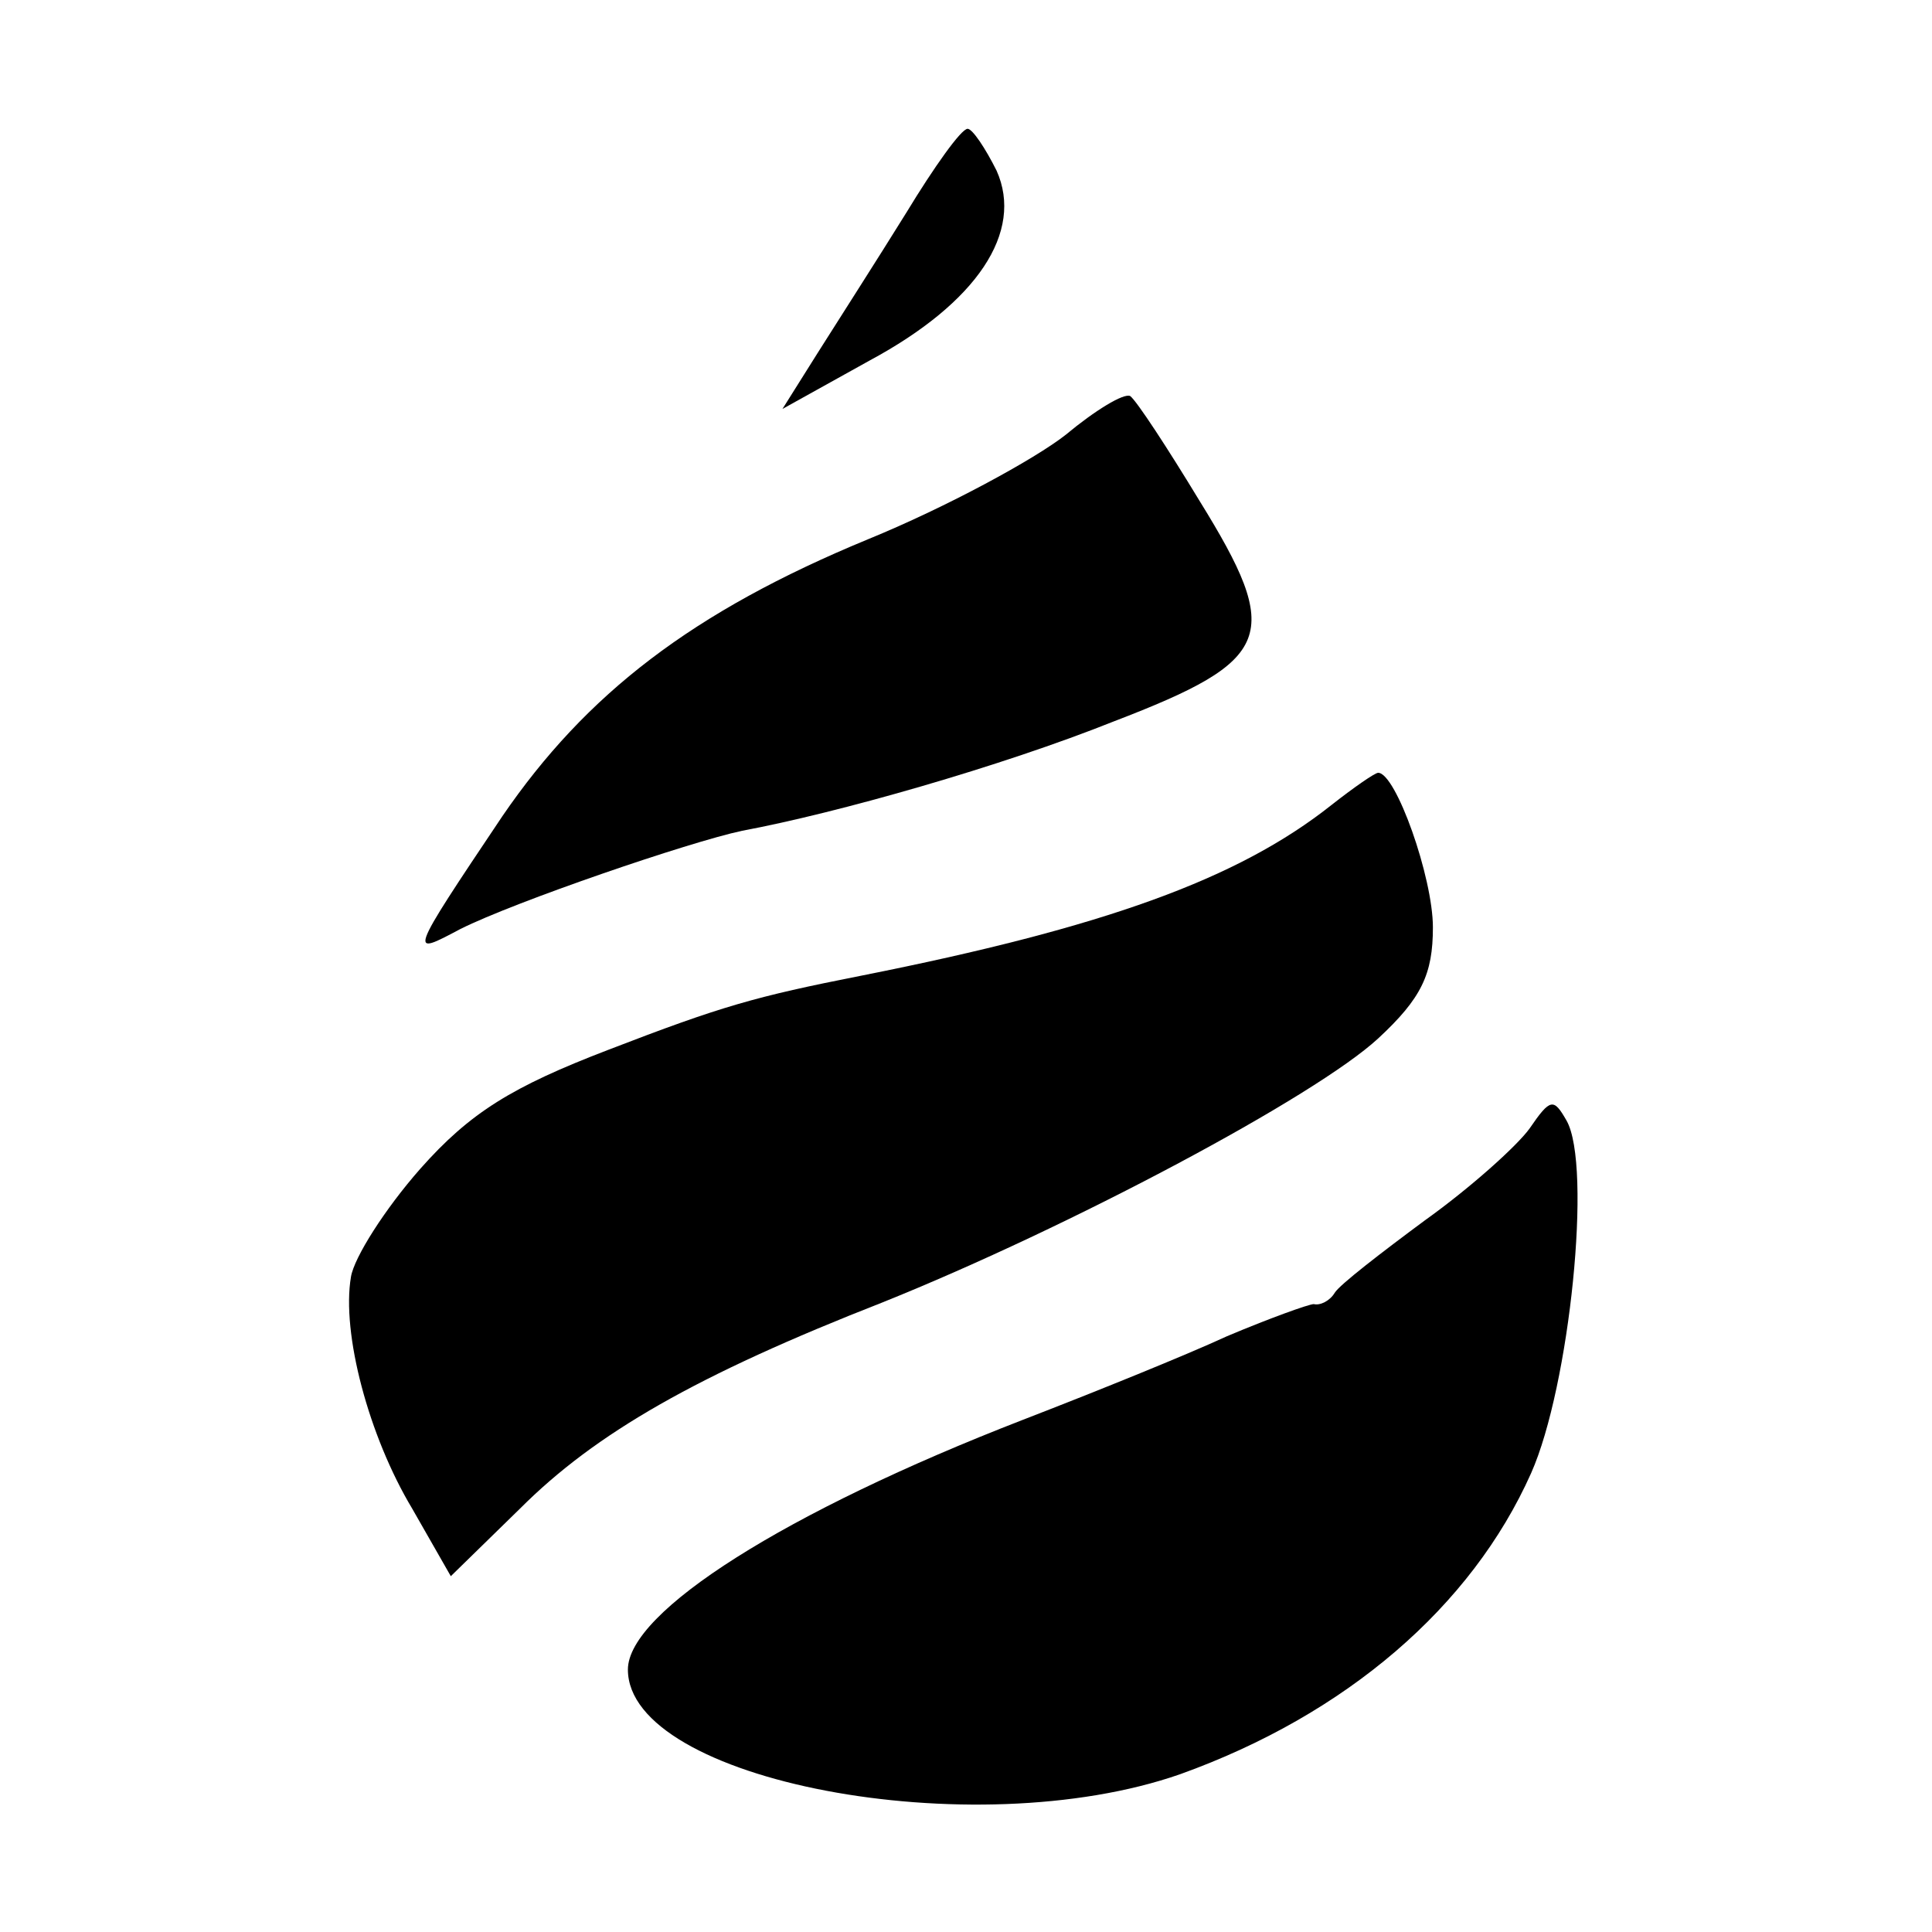 <?xml version="1.0" standalone="no"?>
<!DOCTYPE svg PUBLIC "-//W3C//DTD SVG 20010904//EN"
 "http://www.w3.org/TR/2001/REC-SVG-20010904/DTD/svg10.dtd">
<svg version="1.0" xmlns="http://www.w3.org/2000/svg"
 width="120pt" height="120pt" viewBox="0 0 120 120"
 preserveAspectRatio="xMidYMid meet">
<g transform="translate(0,120) scale(0.1,-0.1)"
fill="#000000" stroke="none">
<path d="M563 1068 c-18 -29 -43 -68 -55 -87 l-22 -35 54 30 c67 36 96 80 79
118 -7 14 -15 26 -18 26 -4 0 -21 -24 -38 -52z"/>
<path d="M662 930 c-19 -15 -74 -45 -123 -65 -109 -45 -175 -96 -227 -172 -59
-88 -58 -87 -26 -70 34 17 142 54 175 61 59 11 161 40 231 68 99 38 105 53 53
137 -20 33 -39 62 -43 65 -4 2 -22 -9 -40 -24z"/>
<path d="M827 700 c-58 -46 -141 -76 -292 -106 -66 -13 -87 -19 -157 -46 -60
-23 -86 -39 -117 -74 -22 -25 -41 -55 -43 -67 -6 -35 11 -99 38 -144 l24 -42
43 42 c47 47 110 83 225 128 117 47 269 128 308 164 27 25 34 40 34 69 0 31
-23 96 -34 96 -2 0 -15 -9 -29 -20z"/>
<path d="M950 499 c-8 -11 -37 -37 -65 -57 -27 -20 -53 -40 -56 -45 -3 -5 -9
-8 -13 -7 -3 0 -28 -9 -54 -20 -26 -12 -83 -35 -127 -52 -147 -57 -245 -119
-245 -155 0 -69 214 -110 343 -65 103 37 181 104 218 187 24 54 38 191 22 219
-8 14 -10 14 -23 -5z"/>
</g>
</svg>
